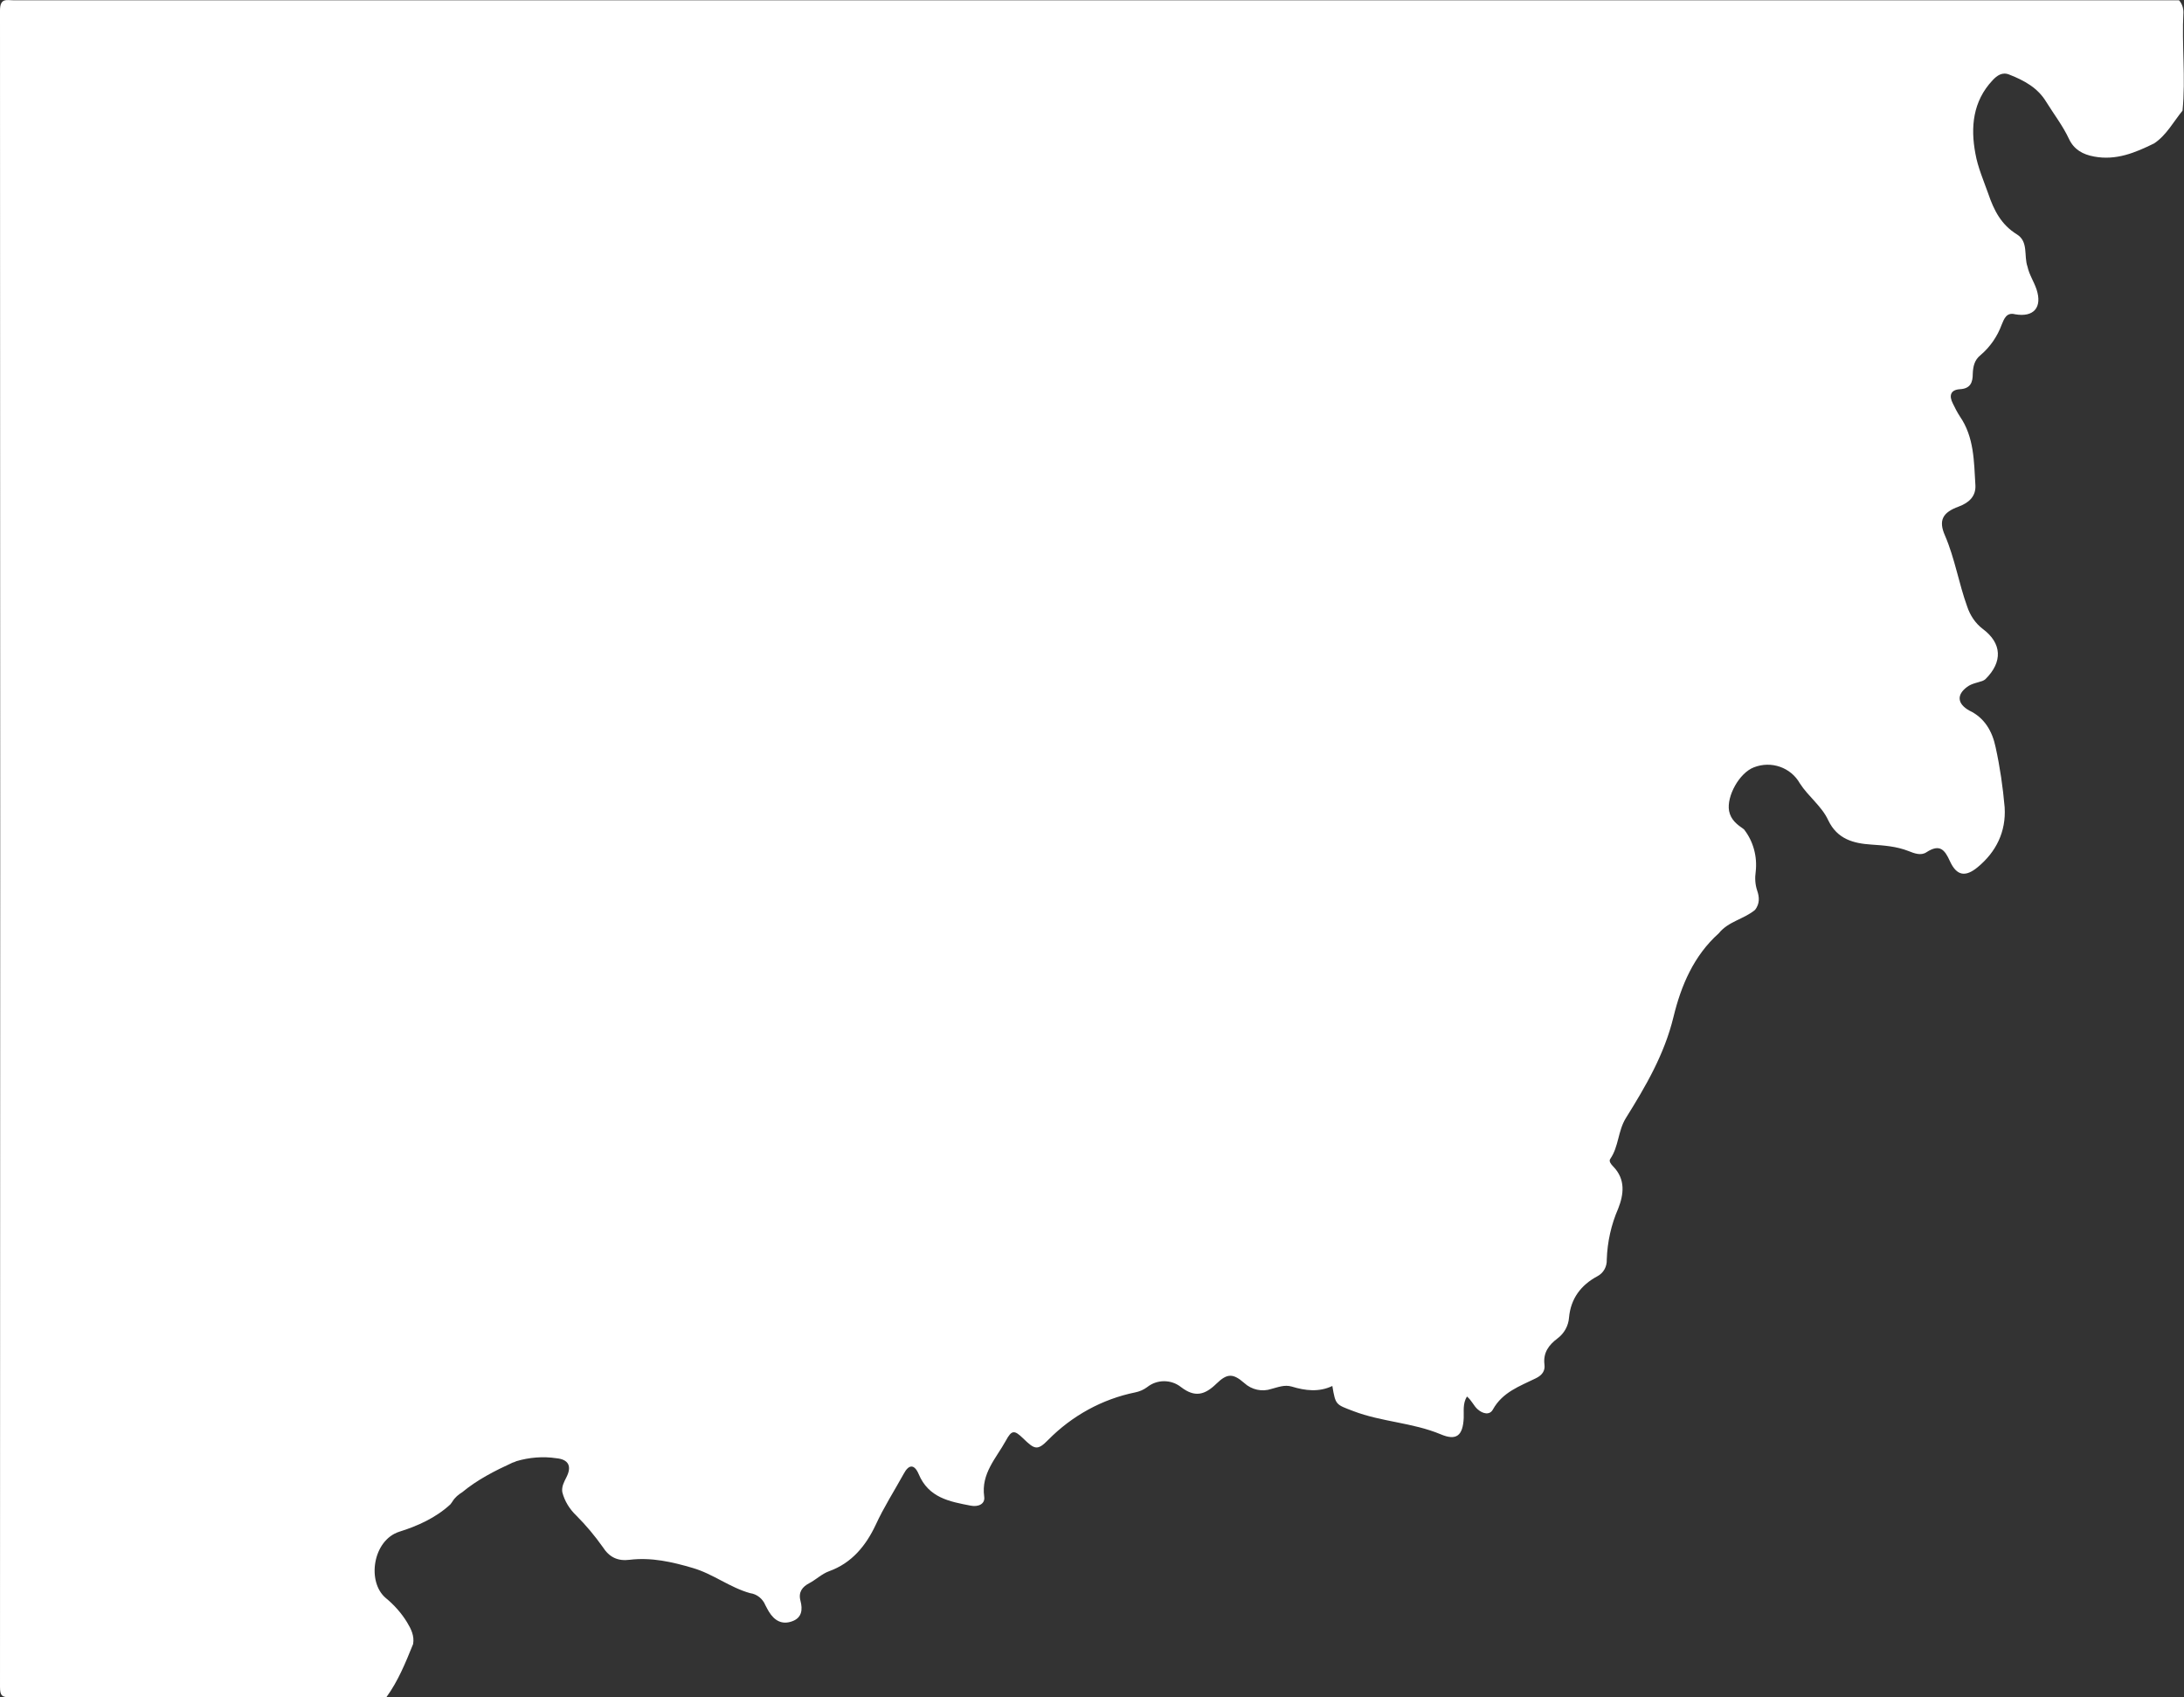 <?xml version="1.0" encoding="UTF-8"?> <!-- Generator: Adobe Illustrator 25.0.1, SVG Export Plug-In . SVG Version: 6.00 Build 0) --> <svg xmlns="http://www.w3.org/2000/svg" xmlns:xlink="http://www.w3.org/1999/xlink" id="Слой_1" x="0px" y="0px" viewBox="0 0 746.5 580" style="enable-background:new 0 0 746.5 580;" xml:space="preserve"><rect x="0" y="0" width="746.5" height="580" fill="#333333" stroke="none"/> <style type="text/css"> .st0{fill:#FFFFFF;} </style> <g id="Слой_2_1_"> <g id="Слой_1-2"> <path class="st0" d="M132.1,579.9c-42.8,0-85.6,0-128.5,0.1c-3,0-3.6-0.6-3.6-3.6C0.1,385.5,0.1,194.5,0,3.6 c0-4.4,2.3-3.5,4.6-3.5h740.2c1,1.1,1.5,2.6,1.5,4.1c-0.6,11.2,0.8,22.4-0.3,33.6c-3.1,3.8-5.5,8.4-9.7,11.2 c-6.5,3.2-13,5.9-20.5,4.5c-3.9-0.7-6.9-2.4-8.6-6c-2.1-4.5-5.2-8.5-7.8-12.7c-2.9-4.8-7.5-7.3-12.6-9.3c-2.4-1-4.2,0.3-5.7,1.9 c-6.8,7.2-7.6,16.1-5.9,25.1c0.8,4.6,2.8,9.2,4.4,13.7c1.9,5.6,4.4,10.6,9.8,13.9c4,2.5,2.3,7.3,3.6,11c0.6,2.8,2.2,5.1,3.1,7.8 c2,6.1-0.9,9.6-7.3,8.5c-3-0.8-3.8,1.6-4.6,3.5c-1.5,4.1-4,7.7-7.3,10.5c-2,1.6-2.5,3.8-2.6,6.3c0,3-0.8,5.1-4.4,5.3 c-3.2,0.2-3.8,2.2-2.4,4.9c0.7,1.5,1.5,3,2.4,4.4c4.9,7.1,4.8,15.4,5.3,23.5c0.2,3.8-2.2,6-5.7,7.3c-5.5,2-7,4.7-4.7,9.9 c3.4,7.9,4.7,16.3,7.6,24.3c1,3,2.8,5.7,5.3,7.6c6.6,4.9,6.9,11.3,0.9,17.2c-0.3,0.2-0.5,0.4-0.8,0.5c-1.8,0.7-3.8,0.9-5.4,2.1 c-3.7,2.7-3.4,5.8,0.7,8.1c5.3,2.5,7.9,7.2,9,12.5c1.5,6.8,2.5,13.7,3.1,20.6c0.5,8.3-2.9,15.2-9.2,20.4c-4.2,3.5-7.2,3-9.5-2 c-1.8-4-3.5-6-8-3.1c-1.9,1.3-4.2,0.4-6.2-0.4c-4.1-1.6-8.3-1.9-12.7-2.2c-6-0.4-11.6-1.8-14.7-8.3c-2.2-4.8-6.8-8.1-9.7-12.6 c-3.1-5.5-9.8-7.8-15.7-5.5c-5,1.9-9.4,9.9-8.5,14.9c0.6,3.1,2.8,4.7,5.1,6.3c3.2,4.1,4.6,9.3,4,14.5c-0.3,2.1-0.2,4.3,0.5,6.4 c0.8,2.3,0.9,4.5-0.7,6.6c-3.8,3.2-9.1,3.9-12.4,8c-8.6,7.7-12.9,17.9-15.5,28.6c-3.1,12.8-9.5,23.7-16.3,34.6 c-2.7,4.4-2.4,9.7-5.3,13.9c-0.6,0.8,0.3,1.9,1,2.6c4.3,4.4,3.6,9.6,1.7,14.4c-2.4,5.5-3.7,11.4-3.9,17.4c0.1,2.4-1.1,4.6-3.2,5.7 c-5.6,3-9.1,7.6-9.7,14.1c-0.2,2.9-1.7,5.5-4,7.2c-2.9,2.2-4.9,4.8-4.4,8.9c0.3,2.2-0.9,3.7-3,4.7c-5.5,2.7-11.3,4.7-14.6,10.6 c-1.1,2.1-3.5,1.5-5.2,0c-1.4-1.2-2-3-3.7-4.4c-1.5,2.5-1,5-1.1,7.4c-0.3,6-2.5,7.8-7.9,5.5c-9.6-4-20.1-4.2-29.8-7.9 c-6-2.3-6.1-2-7.2-8.6c-4.6,2.2-9.3,1.6-13.9,0.2c-2.4-0.7-4.6,0.2-6.9,0.8c-3.2,1.1-6.8,0.3-9.3-2c-3.8-3.3-5.8-3.4-9.5,0.2 c-4,3.9-7.4,4.8-12.1,1.2c-3.4-2.7-8.2-2.7-11.6,0c-1.2,0.9-2.6,1.5-4.1,1.8c-11.3,2.3-21.6,8-29.7,16.2c-3.7,3.8-4.7,3.3-8.6-0.5 c-3-2.9-3.9-2.9-5.9,0.8c-3.3,6-8.5,11.2-7.4,19.1c0.4,2.6-2.1,3.6-4.6,3.1c-7.3-1.4-14.4-2.7-17.8-10.8c-1.5-3.5-3.4-3.3-5.1-0.1 c-3.2,5.8-6.8,11.4-9.6,17.5c-3.3,7-8.1,13-15.9,15.8c-2.5,0.9-4.5,2.9-6.8,4.1s-3.8,3-3,6s0.5,5.8-2.8,7c-3.5,1.3-6.1-0.2-8-3.3 c-0.4-0.7-0.8-1.4-1.2-2.2c-0.9-2.2-2.9-3.8-5.2-4.1c-6.9-1.9-12.7-6.6-19.6-8.6c-7.1-2.1-14.2-3.7-21.6-2.8 c-4,0.5-6.9-0.8-9.2-4.4c-2.7-3.8-5.7-7.4-9-10.7c-2.3-2.2-4-4.9-4.8-8c-0.3-1.9,0.6-3.5,1.4-5.1c1.9-3.7,0.8-6.1-3.4-6.5 c-4.6-0.7-9.3-0.3-13.7,1c-0.4,0.2-0.9,0.4-1.3,0.5c-6.1,2.8-12,5.8-17.2,10.1c-1.3,0.8-2.5,1.8-3.3,3.1c-0.3,0.4-0.5,0.8-0.8,1.1 c-5,4.6-11.3,7.4-17.4,9.3c-9.1,2.9-11.2,17.2-4.6,22.7c2.8,2.3,5.3,5.1,7.2,8.2c1.4,2.3,2.6,4.7,2.1,7.5 C138.6,568.2,136.1,574.4,132.1,579.9z"></path> </g> </g> </svg> 